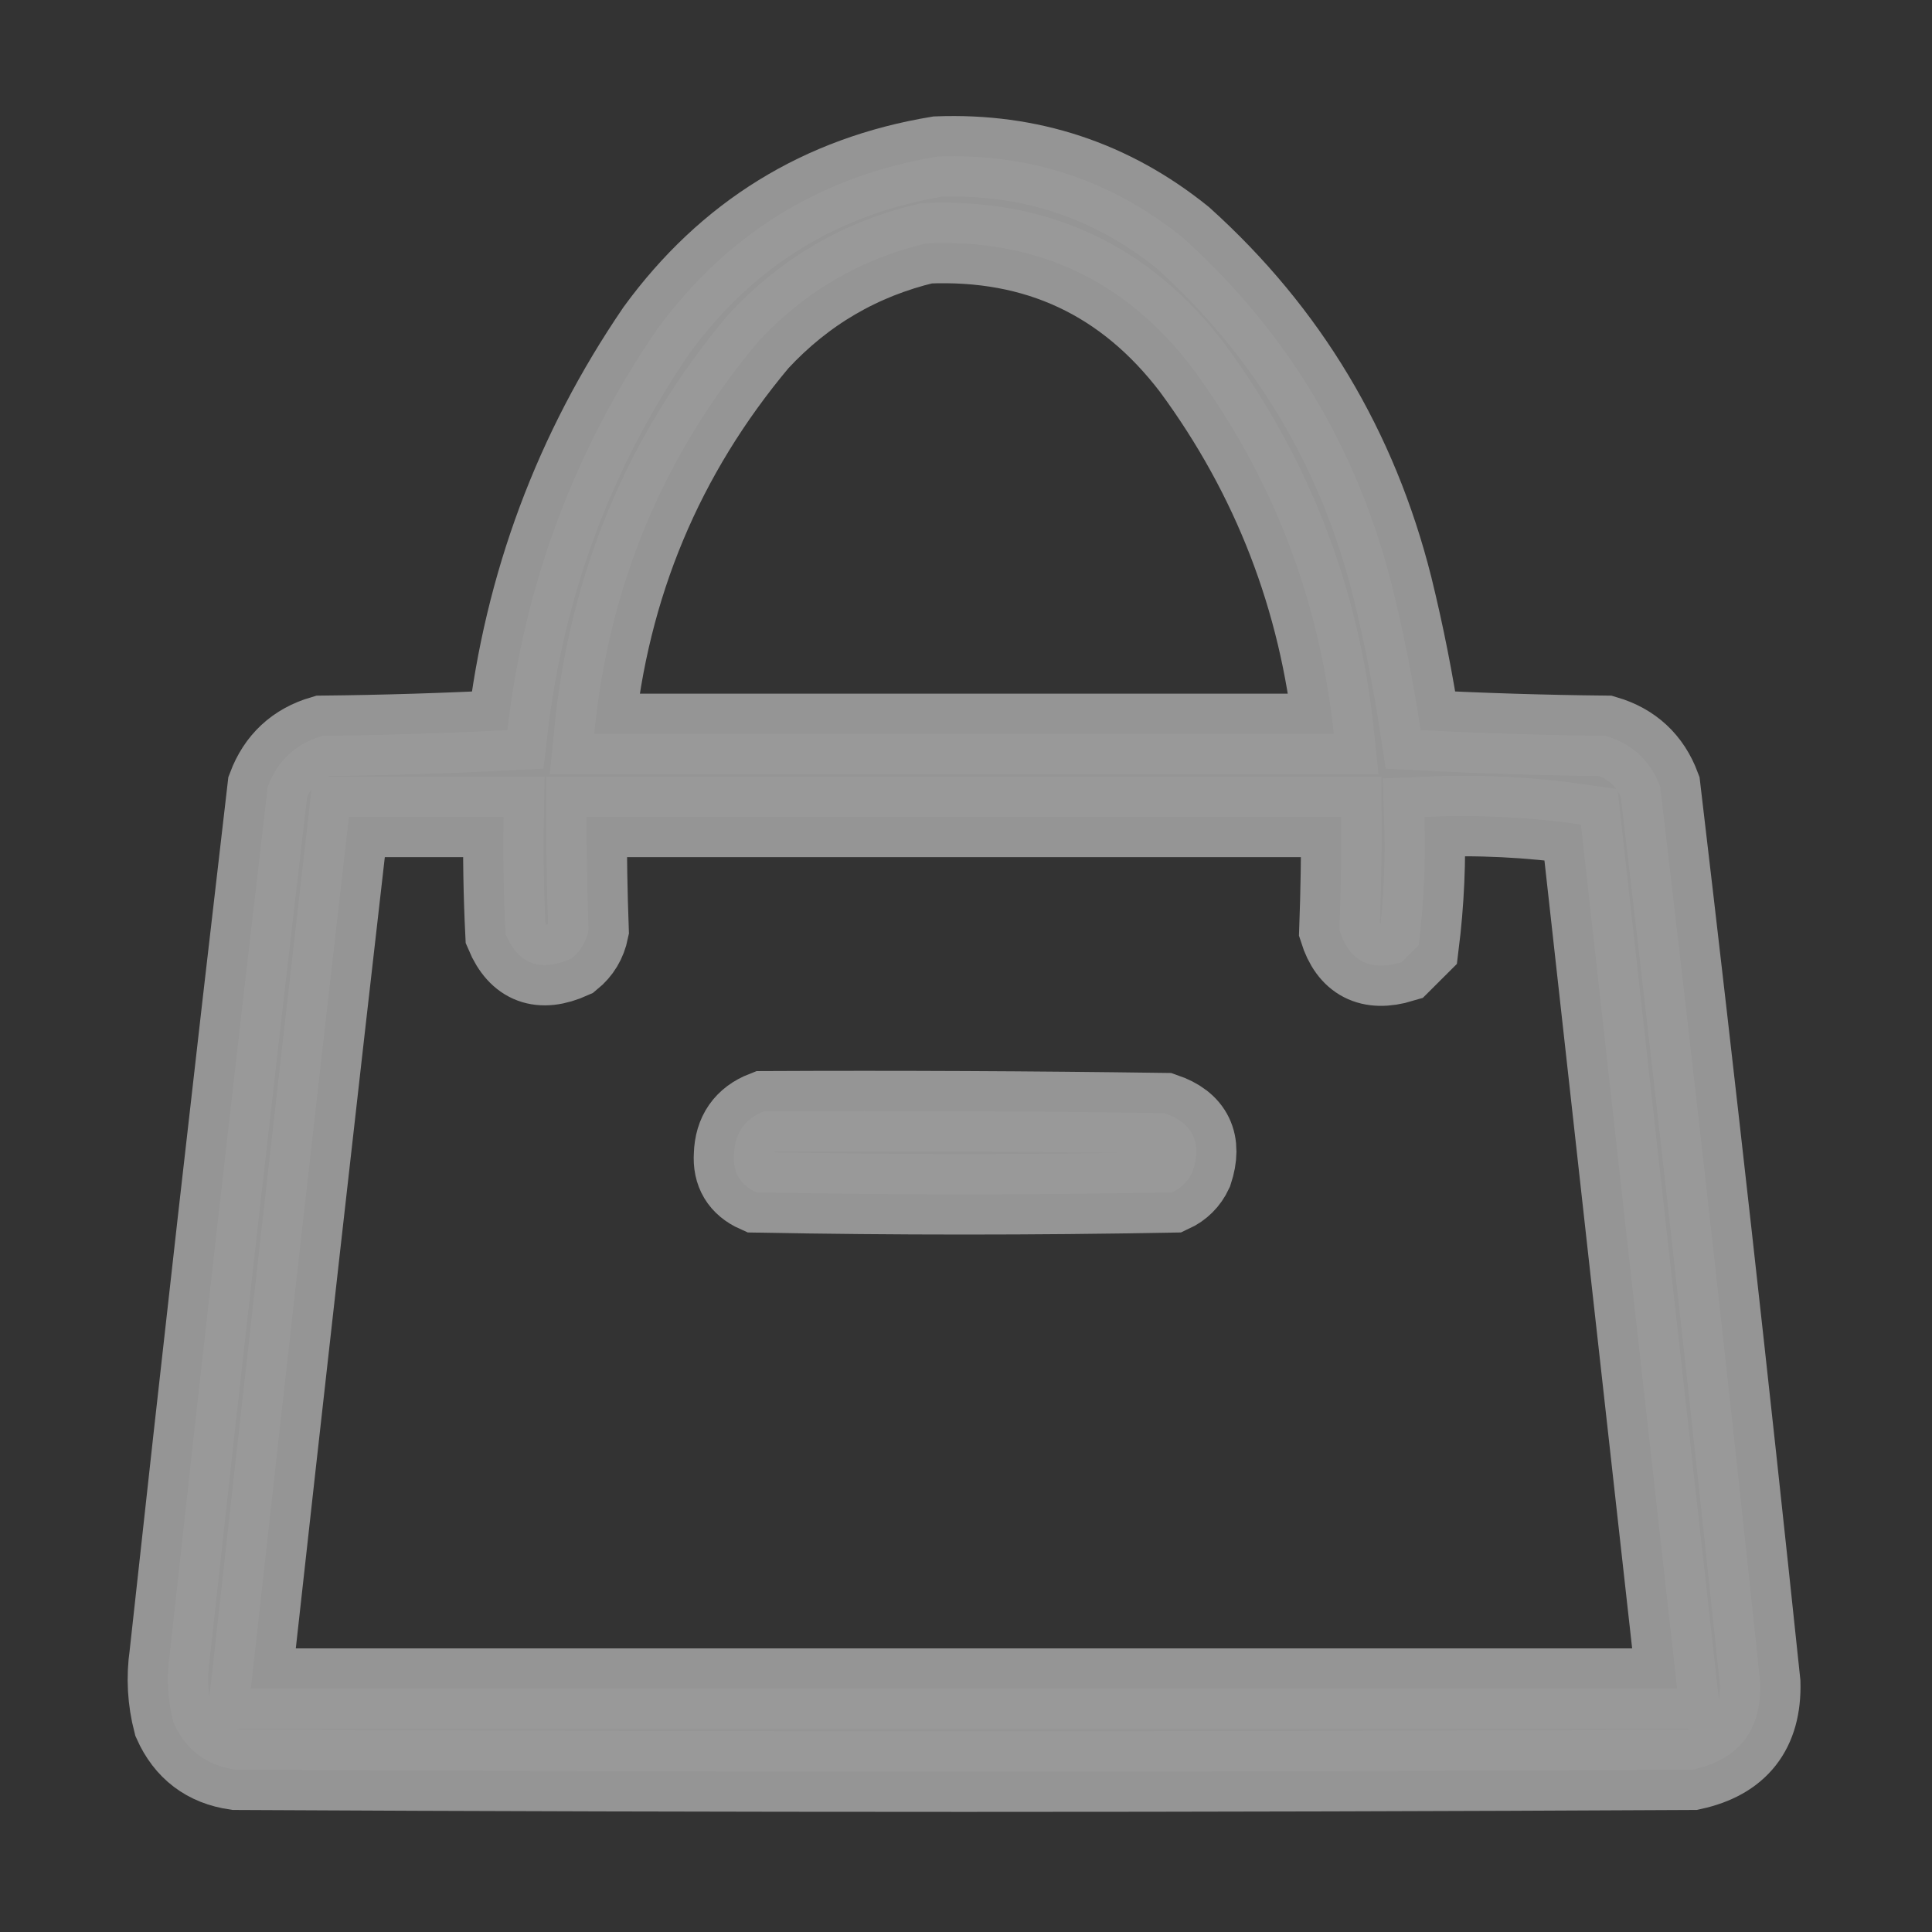 <svg width="24" height="24" viewBox="0 0 24 24" fill="none" xmlns="http://www.w3.org/2000/svg">
<rect x="0" y="0" width="24" height="24" fill="#333333" stroke="none"/>
<g opacity="0.5">
<path opacity="0.958" fill-rule="evenodd" clip-rule="evenodd" d="M11.647 1.945C12.791 1.902 13.807 2.238 14.694 2.953C15.996 4.127 16.863 5.572 17.295 7.289C17.44 7.878 17.557 8.472 17.647 9.07C18.412 9.109 19.178 9.133 19.944 9.141C20.275 9.238 20.502 9.449 20.623 9.773C21.061 13.482 21.476 17.192 21.866 20.906C21.881 21.5 21.6 21.859 21.022 21.984C14.991 22.016 8.959 22.016 2.928 21.984C2.563 21.931 2.306 21.736 2.155 21.398C2.083 21.121 2.067 20.84 2.108 20.555C2.5 16.959 2.907 13.365 3.326 9.773C3.448 9.449 3.675 9.238 4.006 9.141C4.772 9.133 5.538 9.109 6.303 9.07C6.515 7.257 7.132 5.601 8.155 4.102C9.029 2.905 10.194 2.186 11.647 1.945ZM11.506 3.023C12.878 2.963 13.979 3.479 14.811 4.57C15.806 5.922 16.392 7.438 16.569 9.117C13.506 9.117 10.444 9.117 7.381 9.117C7.561 7.275 8.24 5.65 9.42 4.242C9.994 3.623 10.69 3.217 11.506 3.023ZM4.334 10.148C4.975 10.148 5.616 10.148 6.256 10.148C6.248 10.633 6.256 11.117 6.28 11.602C6.439 11.979 6.712 12.081 7.1 11.906C7.212 11.815 7.282 11.698 7.311 11.555C7.294 11.088 7.286 10.619 7.287 10.148C10.412 10.148 13.537 10.148 16.662 10.148C16.664 10.619 16.656 11.088 16.639 11.555C16.76 11.939 17.018 12.072 17.412 11.953C17.483 11.883 17.553 11.812 17.623 11.742C17.689 11.214 17.713 10.683 17.694 10.148C18.354 10.118 19.002 10.15 19.639 10.242C20.036 13.821 20.434 17.399 20.834 20.977C14.928 20.977 9.022 20.977 3.116 20.977C3.515 17.366 3.921 13.756 4.334 10.148Z" fill="white" stroke="white"/>
<path opacity="0.961" fill-rule="evenodd" clip-rule="evenodd" d="M9.494 13.805C11.15 13.797 12.806 13.805 14.462 13.828C14.817 13.949 14.934 14.191 14.814 14.555C14.759 14.672 14.673 14.758 14.556 14.812C12.837 14.844 11.119 14.844 9.4 14.812C9.198 14.722 9.104 14.566 9.119 14.344C9.127 14.079 9.252 13.899 9.494 13.805Z" fill="white" stroke="white"/>
</g>
</svg>
